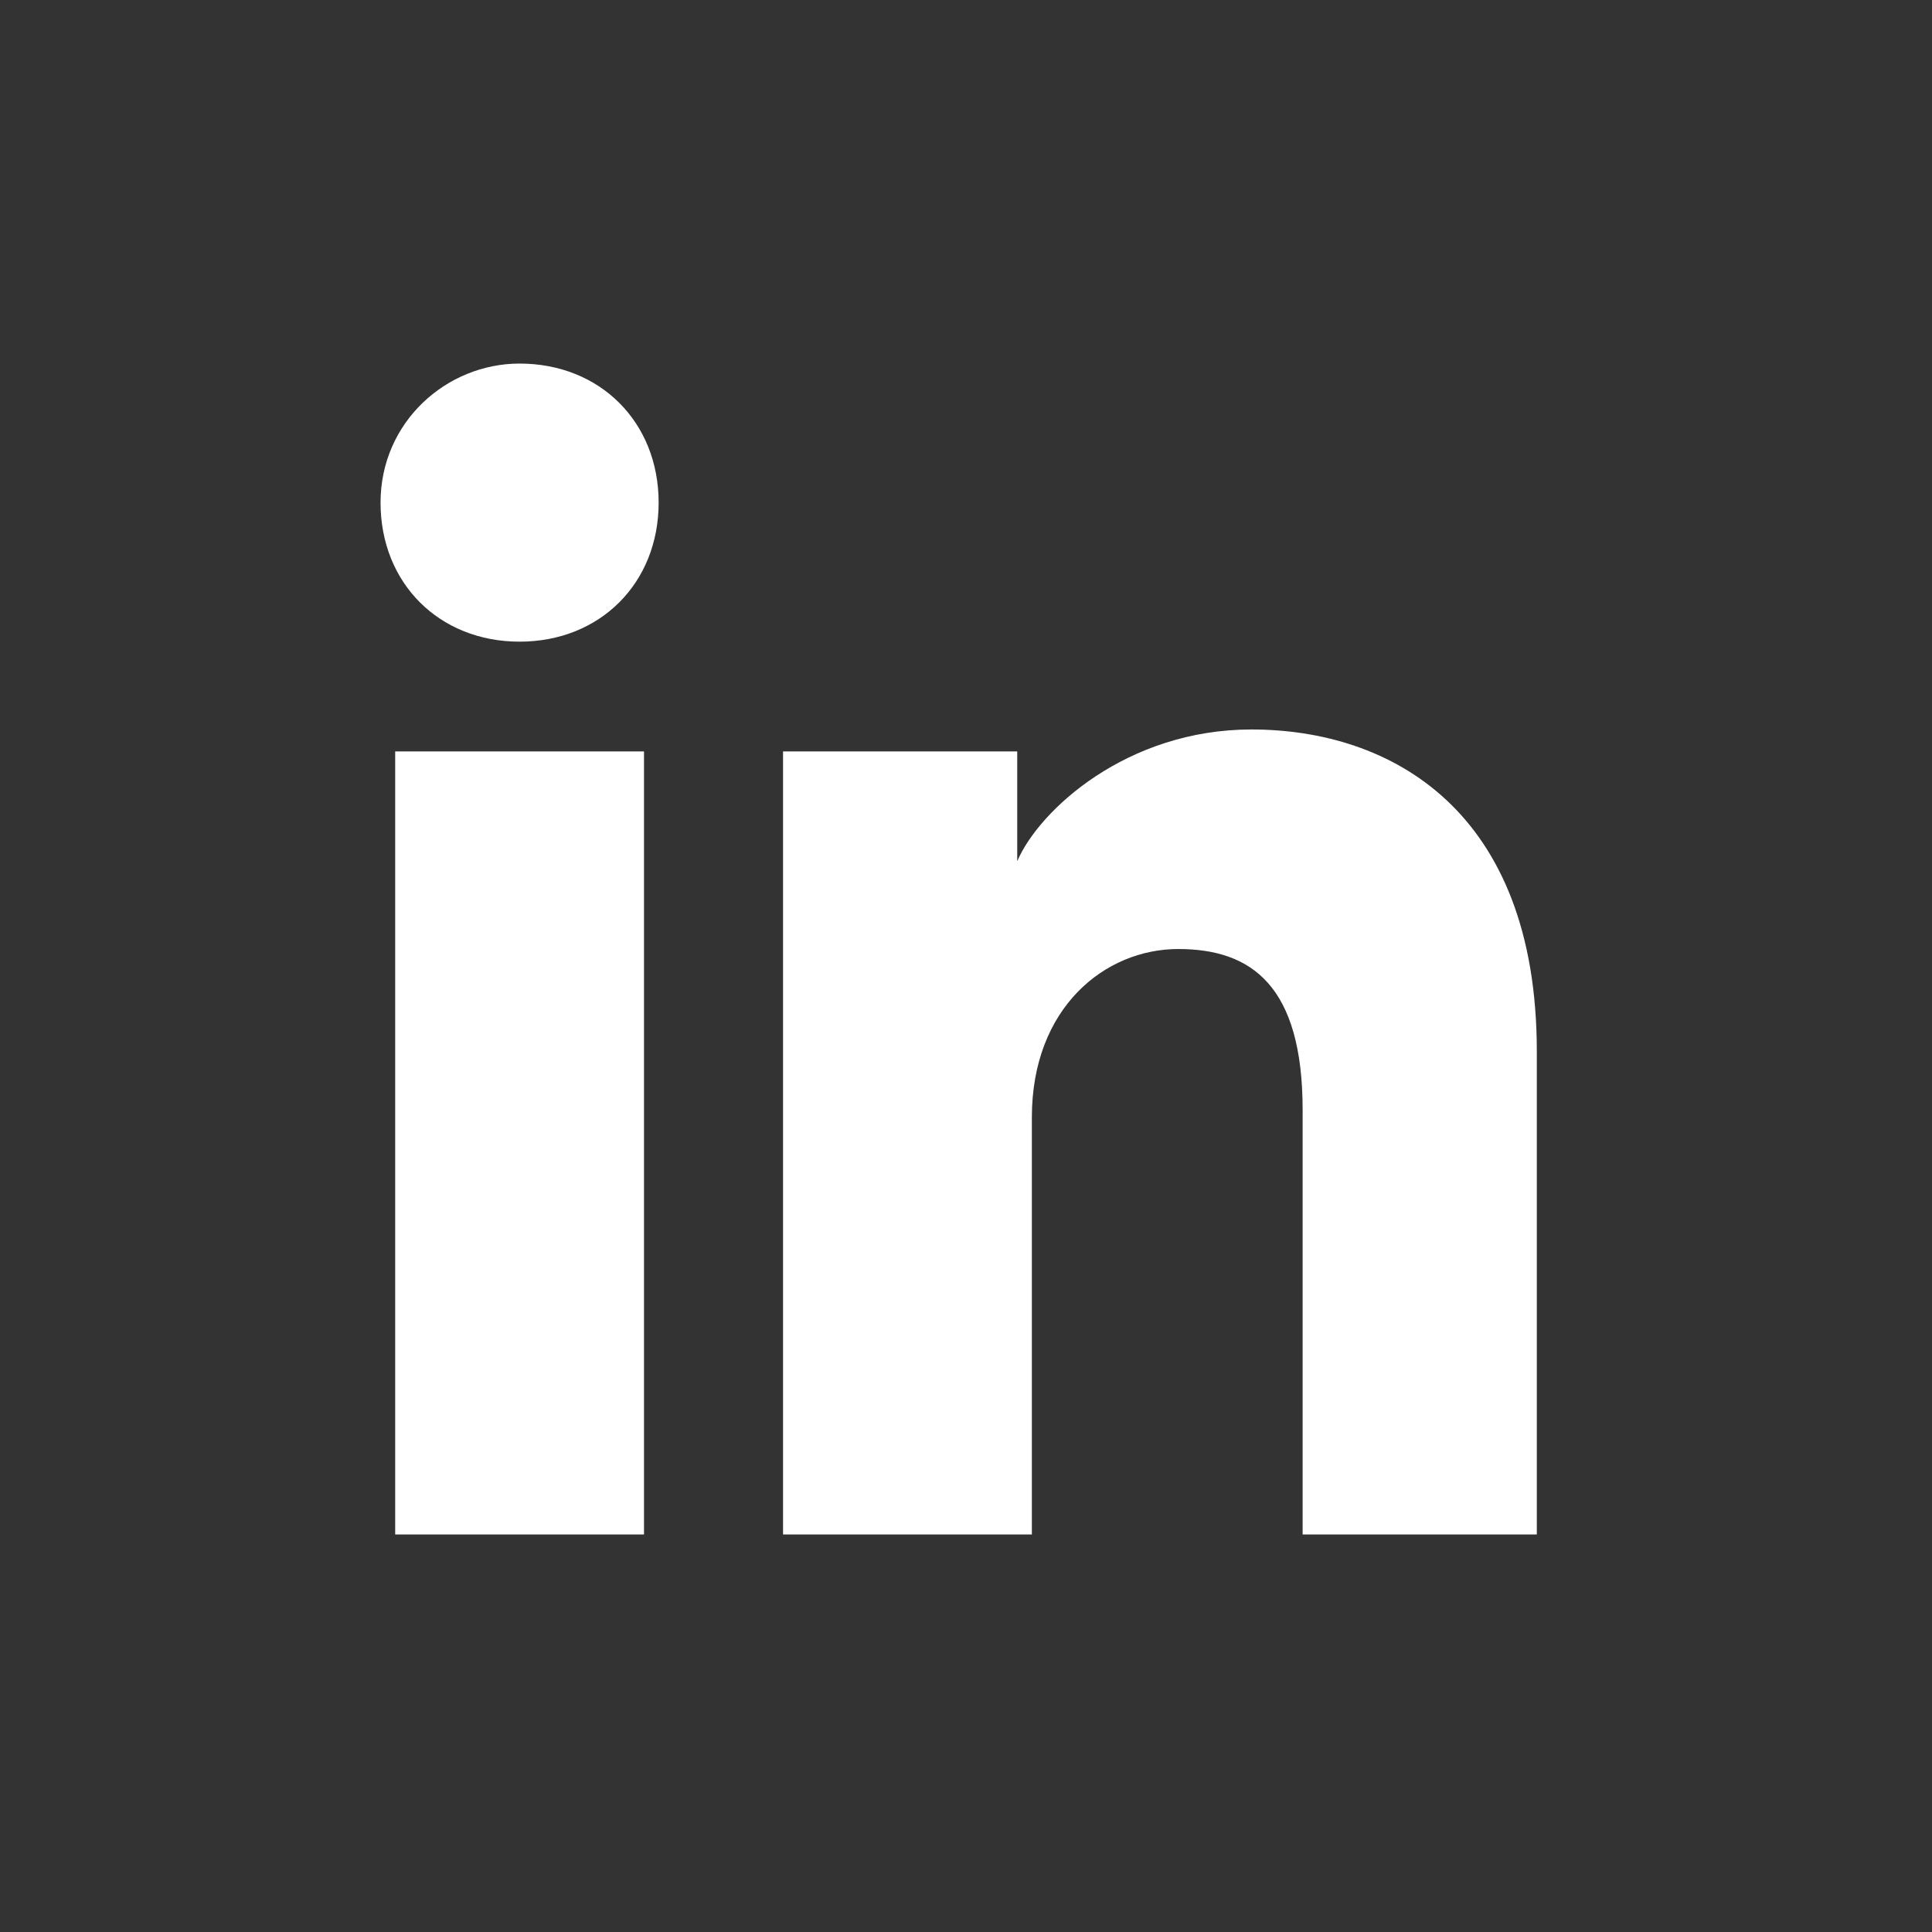 <svg width="33" height="33" viewBox="0 0 33 33" fill="none" xmlns="http://www.w3.org/2000/svg">
<rect x="0" y="0" width="33" height="33" fill="#333333" stroke="none"/>
<path d="M11 26.21H6.75V12.835H11V26.21ZM8.875 10.96C7.5 10.96 6.5 9.96 6.5 8.585C6.5 7.21 7.625 6.21 8.875 6.21C10.25 6.21 11.25 7.21 11.25 8.585C11.25 9.96 10.25 10.96 8.875 10.96ZM26.5 26.21H22.25V18.96C22.25 16.835 21.375 16.21 20.125 16.21C18.875 16.21 17.625 17.21 17.625 19.085V26.21H13.375V12.835H17.375V14.71C17.75 13.835 19.25 12.46 21.375 12.46C23.75 12.46 26.25 13.835 26.25 17.96V26.21H26.5Z" fill="white"/>
</svg>
